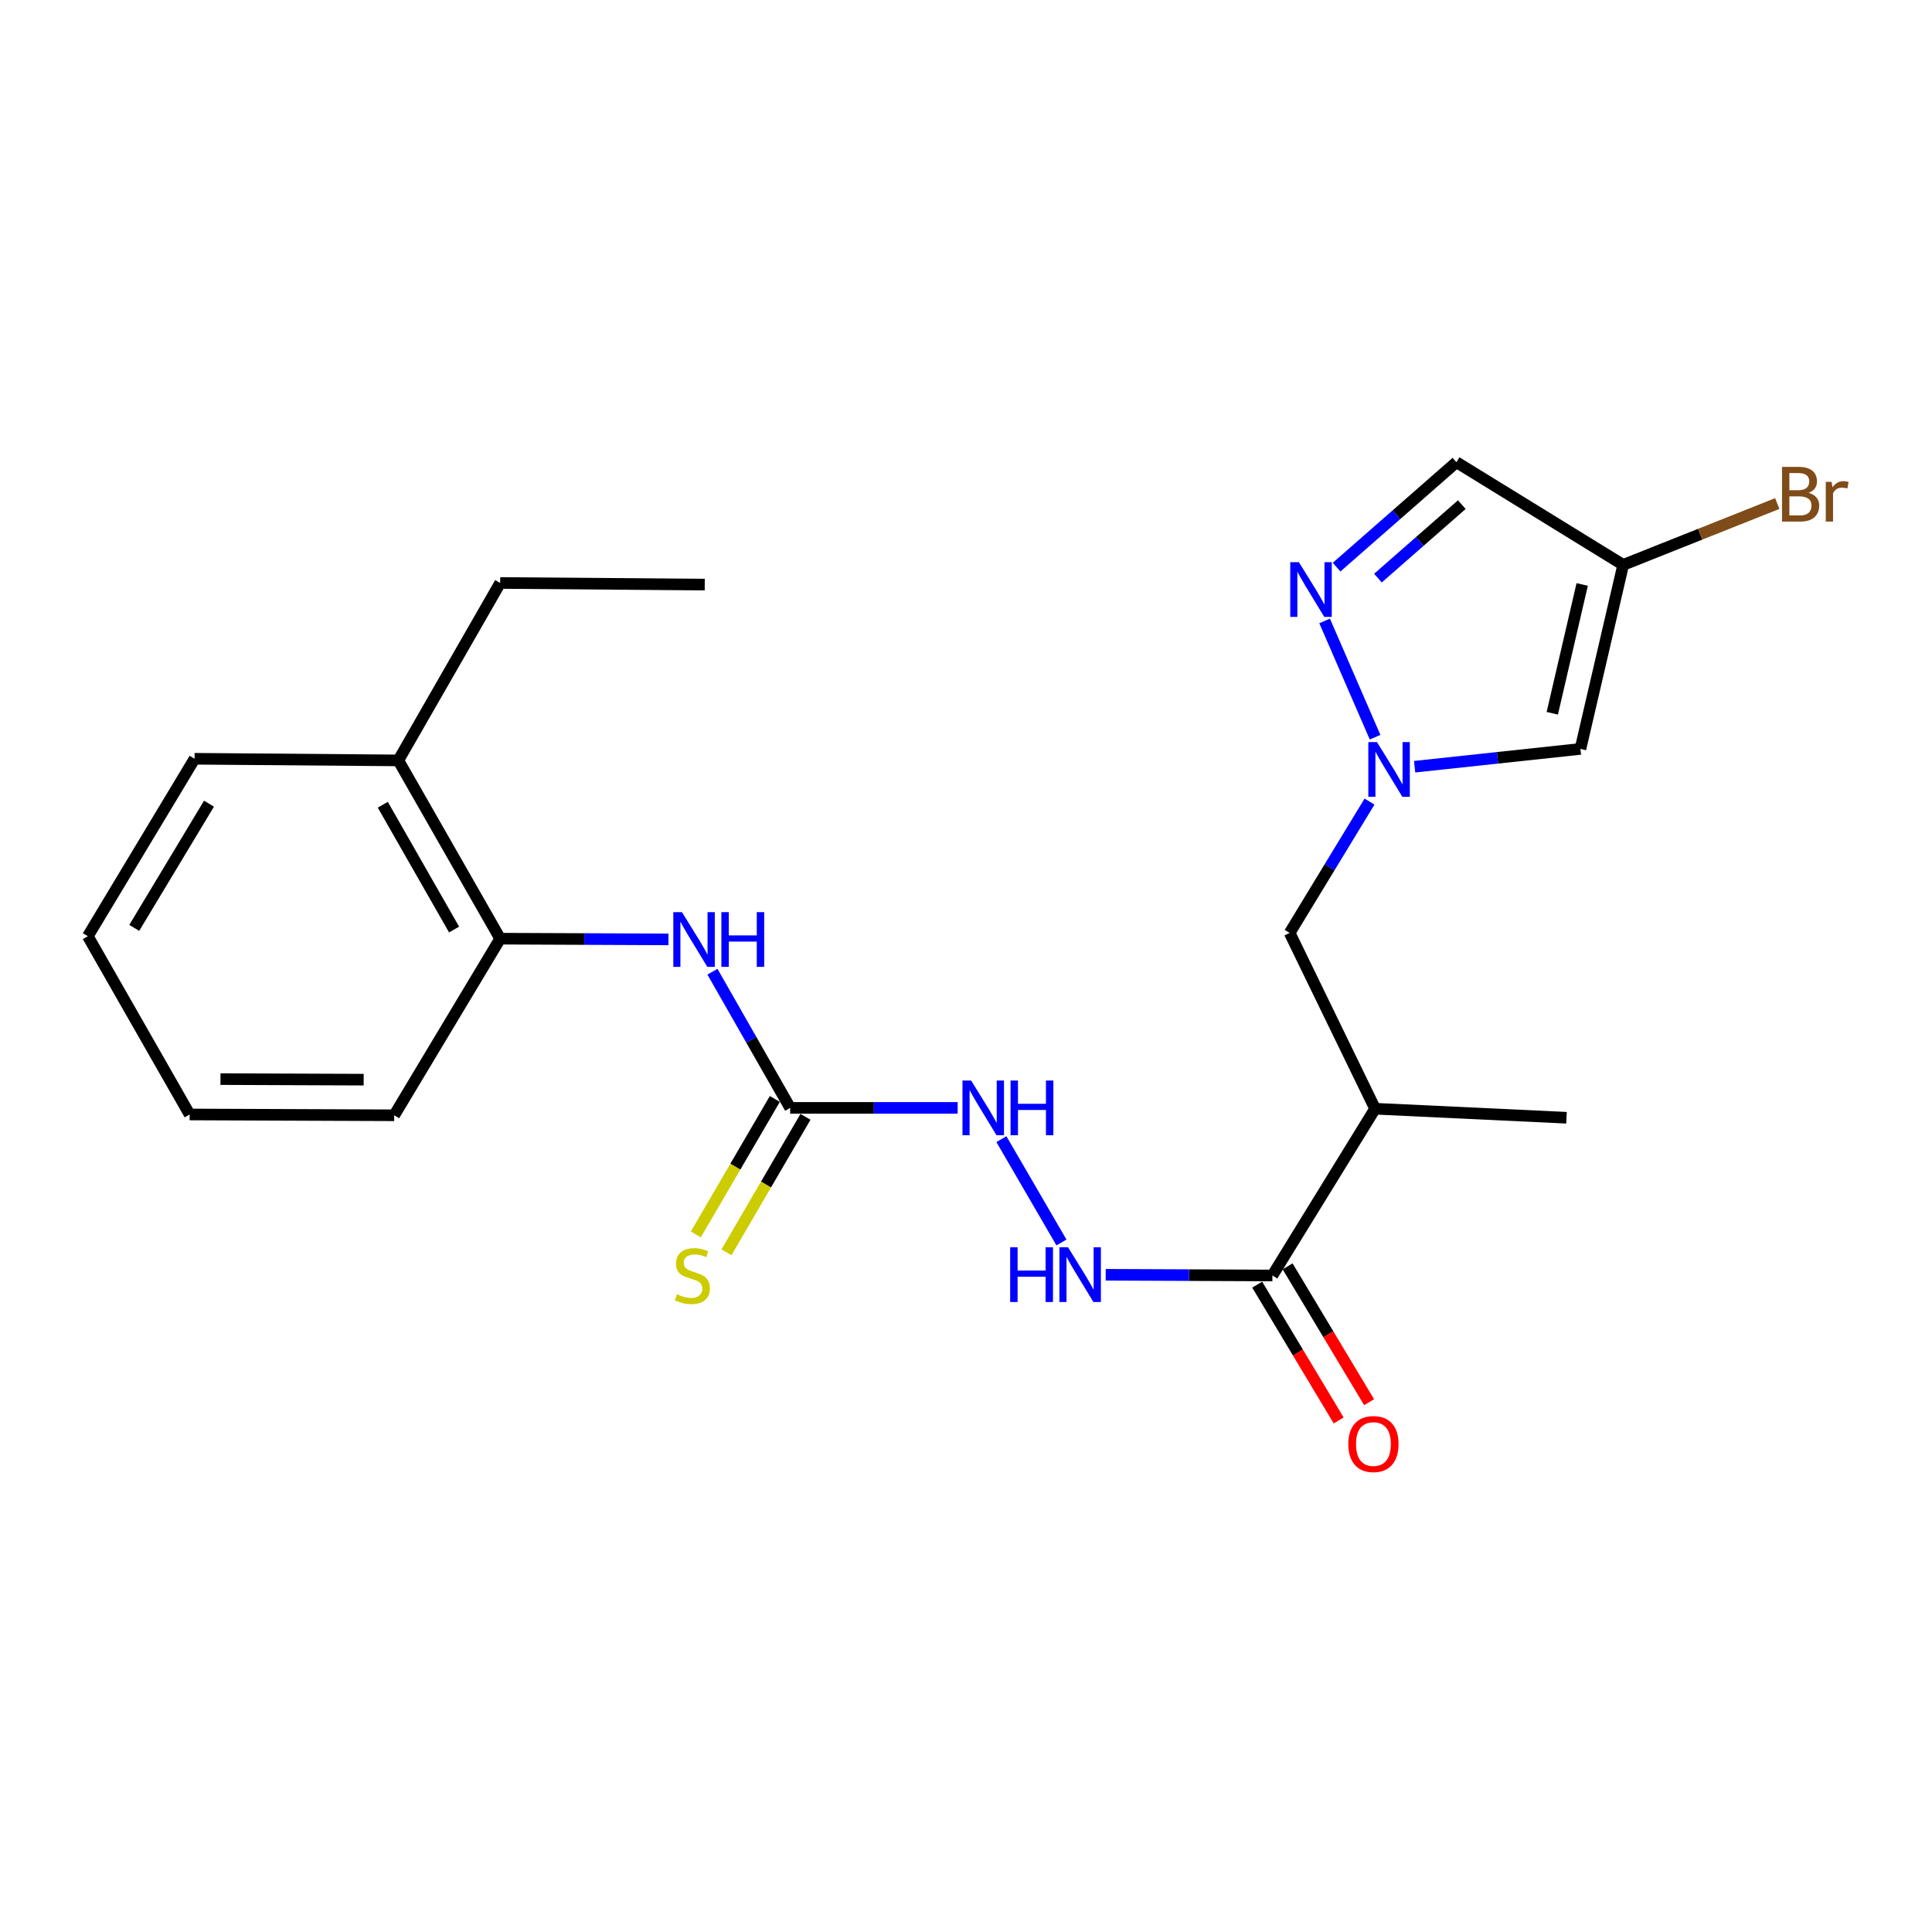 <?xml version='1.0' encoding='iso-8859-1'?>
<svg version='1.1' baseProfile='full'
              xmlns='http://www.w3.org/2000/svg'
                      xmlns:rdkit='http://www.rdkit.org/xml'
                      xmlns:xlink='http://www.w3.org/1999/xlink'
                  xml:space='preserve'
width='1000px' height='1000px' viewBox='0 0 1000 1000'>
<!-- END OF HEADER -->
<rect style='opacity:1.0;fill:#FFFFFF;stroke:none' width='1000' height='1000' x='0' y='0'> </rect>
<path class='bond-0' d='M 711.734,381.571 L 685.622,321.393' style='fill:none;fill-rule:evenodd;stroke:#0000FF;stroke-width:6px;stroke-linecap:butt;stroke-linejoin:miter;stroke-opacity:1' />
<path class='bond-1' d='M 732.21,396.848 L 775.123,392.241' style='fill:none;fill-rule:evenodd;stroke:#0000FF;stroke-width:6px;stroke-linecap:butt;stroke-linejoin:miter;stroke-opacity:1' />
<path class='bond-1' d='M 775.123,392.241 L 818.037,387.634' style='fill:none;fill-rule:evenodd;stroke:#000000;stroke-width:6px;stroke-linecap:butt;stroke-linejoin:miter;stroke-opacity:1' />
<path class='bond-9' d='M 708.861,414.904 L 688.191,448.889' style='fill:none;fill-rule:evenodd;stroke:#0000FF;stroke-width:6px;stroke-linecap:butt;stroke-linejoin:miter;stroke-opacity:1' />
<path class='bond-9' d='M 688.191,448.889 L 667.521,482.875' style='fill:none;fill-rule:evenodd;stroke:#000000;stroke-width:6px;stroke-linecap:butt;stroke-linejoin:miter;stroke-opacity:1' />
<path class='bond-6' d='M 691.815,293.552 L 722.824,266.391' style='fill:none;fill-rule:evenodd;stroke:#0000FF;stroke-width:6px;stroke-linecap:butt;stroke-linejoin:miter;stroke-opacity:1' />
<path class='bond-6' d='M 722.824,266.391 L 753.832,239.231' style='fill:none;fill-rule:evenodd;stroke:#000000;stroke-width:6px;stroke-linecap:butt;stroke-linejoin:miter;stroke-opacity:1' />
<path class='bond-6' d='M 713.222,299.223 L 734.928,280.21' style='fill:none;fill-rule:evenodd;stroke:#0000FF;stroke-width:6px;stroke-linecap:butt;stroke-linejoin:miter;stroke-opacity:1' />
<path class='bond-6' d='M 734.928,280.21 L 756.634,261.198' style='fill:none;fill-rule:evenodd;stroke:#000000;stroke-width:6px;stroke-linecap:butt;stroke-linejoin:miter;stroke-opacity:1' />
<path class='bond-4' d='M 818.037,387.634 L 840.153,292.383' style='fill:none;fill-rule:evenodd;stroke:#000000;stroke-width:6px;stroke-linecap:butt;stroke-linejoin:miter;stroke-opacity:1' />
<path class='bond-4' d='M 803.46,369.191 L 818.941,302.516' style='fill:none;fill-rule:evenodd;stroke:#000000;stroke-width:6px;stroke-linecap:butt;stroke-linejoin:miter;stroke-opacity:1' />
<path class='bond-2' d='M 408.987,573.441 L 452.335,573.441' style='fill:none;fill-rule:evenodd;stroke:#000000;stroke-width:6px;stroke-linecap:butt;stroke-linejoin:miter;stroke-opacity:1' />
<path class='bond-2' d='M 452.335,573.441 L 495.684,573.441' style='fill:none;fill-rule:evenodd;stroke:#0000FF;stroke-width:6px;stroke-linecap:butt;stroke-linejoin:miter;stroke-opacity:1' />
<path class='bond-7' d='M 408.987,573.441 L 388.872,538.197' style='fill:none;fill-rule:evenodd;stroke:#000000;stroke-width:6px;stroke-linecap:butt;stroke-linejoin:miter;stroke-opacity:1' />
<path class='bond-7' d='M 388.872,538.197 L 368.757,502.952' style='fill:none;fill-rule:evenodd;stroke:#0000FF;stroke-width:6px;stroke-linecap:butt;stroke-linejoin:miter;stroke-opacity:1' />
<path class='bond-12' d='M 401.053,568.813 L 380.603,603.873' style='fill:none;fill-rule:evenodd;stroke:#000000;stroke-width:6px;stroke-linecap:butt;stroke-linejoin:miter;stroke-opacity:1' />
<path class='bond-12' d='M 380.603,603.873 L 360.153,638.932' style='fill:none;fill-rule:evenodd;stroke:#CCCC00;stroke-width:6px;stroke-linecap:butt;stroke-linejoin:miter;stroke-opacity:1' />
<path class='bond-12' d='M 416.921,578.069 L 396.471,613.129' style='fill:none;fill-rule:evenodd;stroke:#000000;stroke-width:6px;stroke-linecap:butt;stroke-linejoin:miter;stroke-opacity:1' />
<path class='bond-12' d='M 396.471,613.129 L 376.021,648.188' style='fill:none;fill-rule:evenodd;stroke:#CCCC00;stroke-width:6px;stroke-linecap:butt;stroke-linejoin:miter;stroke-opacity:1' />
<path class='bond-3' d='M 658.591,660.191 L 711.743,573.87' style='fill:none;fill-rule:evenodd;stroke:#000000;stroke-width:6px;stroke-linecap:butt;stroke-linejoin:miter;stroke-opacity:1' />
<path class='bond-8' d='M 658.591,660.191 L 615.451,660.005' style='fill:none;fill-rule:evenodd;stroke:#000000;stroke-width:6px;stroke-linecap:butt;stroke-linejoin:miter;stroke-opacity:1' />
<path class='bond-8' d='M 615.451,660.005 L 572.312,659.819' style='fill:none;fill-rule:evenodd;stroke:#0000FF;stroke-width:6px;stroke-linecap:butt;stroke-linejoin:miter;stroke-opacity:1' />
<path class='bond-13' d='M 650.714,664.916 L 671.804,700.07' style='fill:none;fill-rule:evenodd;stroke:#000000;stroke-width:6px;stroke-linecap:butt;stroke-linejoin:miter;stroke-opacity:1' />
<path class='bond-13' d='M 671.804,700.07 L 692.894,735.223' style='fill:none;fill-rule:evenodd;stroke:#FF0000;stroke-width:6px;stroke-linecap:butt;stroke-linejoin:miter;stroke-opacity:1' />
<path class='bond-13' d='M 666.468,655.466 L 687.557,690.619' style='fill:none;fill-rule:evenodd;stroke:#000000;stroke-width:6px;stroke-linecap:butt;stroke-linejoin:miter;stroke-opacity:1' />
<path class='bond-13' d='M 687.557,690.619 L 708.647,725.773' style='fill:none;fill-rule:evenodd;stroke:#FF0000;stroke-width:6px;stroke-linecap:butt;stroke-linejoin:miter;stroke-opacity:1' />
<path class='bond-15' d='M 840.153,292.383 L 880.028,276.506' style='fill:none;fill-rule:evenodd;stroke:#000000;stroke-width:6px;stroke-linecap:butt;stroke-linejoin:miter;stroke-opacity:1' />
<path class='bond-15' d='M 880.028,276.506 L 919.904,260.629' style='fill:none;fill-rule:evenodd;stroke:#7F4C19;stroke-width:6px;stroke-linecap:butt;stroke-linejoin:miter;stroke-opacity:1' />
<path class='bond-23' d='M 840.153,292.383 L 753.832,239.231' style='fill:none;fill-rule:evenodd;stroke:#000000;stroke-width:6px;stroke-linecap:butt;stroke-linejoin:miter;stroke-opacity:1' />
<path class='bond-5' d='M 711.743,573.87 L 667.521,482.875' style='fill:none;fill-rule:evenodd;stroke:#000000;stroke-width:6px;stroke-linecap:butt;stroke-linejoin:miter;stroke-opacity:1' />
<path class='bond-16' d='M 711.743,573.87 L 810.821,578.544' style='fill:none;fill-rule:evenodd;stroke:#000000;stroke-width:6px;stroke-linecap:butt;stroke-linejoin:miter;stroke-opacity:1' />
<path class='bond-11' d='M 345.995,486.227 L 302.442,486.041' style='fill:none;fill-rule:evenodd;stroke:#0000FF;stroke-width:6px;stroke-linecap:butt;stroke-linejoin:miter;stroke-opacity:1' />
<path class='bond-11' d='M 302.442,486.041 L 258.889,485.855' style='fill:none;fill-rule:evenodd;stroke:#000000;stroke-width:6px;stroke-linecap:butt;stroke-linejoin:miter;stroke-opacity:1' />
<path class='bond-10' d='M 549.405,643.107 L 518.321,589.616' style='fill:none;fill-rule:evenodd;stroke:#0000FF;stroke-width:6px;stroke-linecap:butt;stroke-linejoin:miter;stroke-opacity:1' />
<path class='bond-14' d='M 258.889,485.855 L 206.176,393.584' style='fill:none;fill-rule:evenodd;stroke:#000000;stroke-width:6px;stroke-linecap:butt;stroke-linejoin:miter;stroke-opacity:1' />
<path class='bond-14' d='M 235.031,481.127 L 198.132,416.537' style='fill:none;fill-rule:evenodd;stroke:#000000;stroke-width:6px;stroke-linecap:butt;stroke-linejoin:miter;stroke-opacity:1' />
<path class='bond-17' d='M 258.889,485.855 L 204.043,577.269' style='fill:none;fill-rule:evenodd;stroke:#000000;stroke-width:6px;stroke-linecap:butt;stroke-linejoin:miter;stroke-opacity:1' />
<path class='bond-18' d='M 206.176,393.584 L 258.889,301.741' style='fill:none;fill-rule:evenodd;stroke:#000000;stroke-width:6px;stroke-linecap:butt;stroke-linejoin:miter;stroke-opacity:1' />
<path class='bond-19' d='M 206.176,393.584 L 100.719,392.737' style='fill:none;fill-rule:evenodd;stroke:#000000;stroke-width:6px;stroke-linecap:butt;stroke-linejoin:miter;stroke-opacity:1' />
<path class='bond-21' d='M 204.043,577.269 L 98.157,576.85' style='fill:none;fill-rule:evenodd;stroke:#000000;stroke-width:6px;stroke-linecap:butt;stroke-linejoin:miter;stroke-opacity:1' />
<path class='bond-21' d='M 188.233,558.835 L 114.113,558.543' style='fill:none;fill-rule:evenodd;stroke:#000000;stroke-width:6px;stroke-linecap:butt;stroke-linejoin:miter;stroke-opacity:1' />
<path class='bond-20' d='M 258.889,301.741 L 364.775,302.589' style='fill:none;fill-rule:evenodd;stroke:#000000;stroke-width:6px;stroke-linecap:butt;stroke-linejoin:miter;stroke-opacity:1' />
<path class='bond-24' d='M 100.719,392.737 L 45.455,484.579' style='fill:none;fill-rule:evenodd;stroke:#000000;stroke-width:6px;stroke-linecap:butt;stroke-linejoin:miter;stroke-opacity:1' />
<path class='bond-24' d='M 108.17,415.985 L 69.485,480.274' style='fill:none;fill-rule:evenodd;stroke:#000000;stroke-width:6px;stroke-linecap:butt;stroke-linejoin:miter;stroke-opacity:1' />
<path class='bond-22' d='M 98.157,576.85 L 45.455,484.579' style='fill:none;fill-rule:evenodd;stroke:#000000;stroke-width:6px;stroke-linecap:butt;stroke-linejoin:miter;stroke-opacity:1' />
<path  class='atom-0' d='M 712.719 384.108
L 721.999 399.108
Q 722.919 400.588, 724.399 403.268
Q 725.879 405.948, 725.959 406.108
L 725.959 384.108
L 729.719 384.108
L 729.719 412.428
L 725.839 412.428
L 715.879 396.028
Q 714.719 394.108, 713.479 391.908
Q 712.279 389.708, 711.919 389.028
L 711.919 412.428
L 708.239 412.428
L 708.239 384.108
L 712.719 384.108
' fill='#0000FF'/>
<path  class='atom-1' d='M 672.314 290.99
L 681.594 305.99
Q 682.514 307.47, 683.994 310.15
Q 685.474 312.83, 685.554 312.99
L 685.554 290.99
L 689.314 290.99
L 689.314 319.31
L 685.434 319.31
L 675.474 302.91
Q 674.314 300.99, 673.074 298.79
Q 671.874 296.59, 671.514 295.91
L 671.514 319.31
L 667.834 319.31
L 667.834 290.99
L 672.314 290.99
' fill='#0000FF'/>
<path  class='atom-8' d='M 352.983 472.124
L 362.263 487.124
Q 363.183 488.604, 364.663 491.284
Q 366.143 493.964, 366.223 494.124
L 366.223 472.124
L 369.983 472.124
L 369.983 500.444
L 366.103 500.444
L 356.143 484.044
Q 354.983 482.124, 353.743 479.924
Q 352.543 477.724, 352.183 477.044
L 352.183 500.444
L 348.503 500.444
L 348.503 472.124
L 352.983 472.124
' fill='#0000FF'/>
<path  class='atom-8' d='M 373.383 472.124
L 377.223 472.124
L 377.223 484.164
L 391.703 484.164
L 391.703 472.124
L 395.543 472.124
L 395.543 500.444
L 391.703 500.444
L 391.703 487.364
L 377.223 487.364
L 377.223 500.444
L 373.383 500.444
L 373.383 472.124
' fill='#0000FF'/>
<path  class='atom-9' d='M 522.864 645.602
L 526.704 645.602
L 526.704 657.642
L 541.184 657.642
L 541.184 645.602
L 545.024 645.602
L 545.024 673.922
L 541.184 673.922
L 541.184 660.842
L 526.704 660.842
L 526.704 673.922
L 522.864 673.922
L 522.864 645.602
' fill='#0000FF'/>
<path  class='atom-9' d='M 552.824 645.602
L 562.104 660.602
Q 563.024 662.082, 564.504 664.762
Q 565.984 667.442, 566.064 667.602
L 566.064 645.602
L 569.824 645.602
L 569.824 673.922
L 565.944 673.922
L 555.984 657.522
Q 554.824 655.602, 553.584 653.402
Q 552.384 651.202, 552.024 650.522
L 552.024 673.922
L 548.344 673.922
L 548.344 645.602
L 552.824 645.602
' fill='#0000FF'/>
<path  class='atom-11' d='M 502.662 559.281
L 511.942 574.281
Q 512.862 575.761, 514.342 578.441
Q 515.822 581.121, 515.902 581.281
L 515.902 559.281
L 519.662 559.281
L 519.662 587.601
L 515.782 587.601
L 505.822 571.201
Q 504.662 569.281, 503.422 567.081
Q 502.222 564.881, 501.862 564.201
L 501.862 587.601
L 498.182 587.601
L 498.182 559.281
L 502.662 559.281
' fill='#0000FF'/>
<path  class='atom-11' d='M 523.062 559.281
L 526.902 559.281
L 526.902 571.321
L 541.382 571.321
L 541.382 559.281
L 545.222 559.281
L 545.222 587.601
L 541.382 587.601
L 541.382 574.521
L 526.902 574.521
L 526.902 587.601
L 523.062 587.601
L 523.062 559.281
' fill='#0000FF'/>
<path  class='atom-13' d='M 350.386 669.911
Q 350.706 670.031, 352.026 670.591
Q 353.346 671.151, 354.786 671.511
Q 356.266 671.831, 357.706 671.831
Q 360.386 671.831, 361.946 670.551
Q 363.506 669.231, 363.506 666.951
Q 363.506 665.391, 362.706 664.431
Q 361.946 663.471, 360.746 662.951
Q 359.546 662.431, 357.546 661.831
Q 355.026 661.071, 353.506 660.351
Q 352.026 659.631, 350.946 658.111
Q 349.906 656.591, 349.906 654.031
Q 349.906 650.471, 352.306 648.271
Q 354.746 646.071, 359.546 646.071
Q 362.826 646.071, 366.546 647.631
L 365.626 650.711
Q 362.226 649.311, 359.666 649.311
Q 356.906 649.311, 355.386 650.471
Q 353.866 651.591, 353.906 653.551
Q 353.906 655.071, 354.666 655.991
Q 355.466 656.911, 356.586 657.431
Q 357.746 657.951, 359.666 658.551
Q 362.226 659.351, 363.746 660.151
Q 365.266 660.951, 366.346 662.591
Q 367.466 664.191, 367.466 666.951
Q 367.466 670.871, 364.826 672.991
Q 362.226 675.071, 357.866 675.071
Q 355.346 675.071, 353.426 674.511
Q 351.546 673.991, 349.306 673.071
L 350.386 669.911
' fill='#CCCC00'/>
<path  class='atom-14' d='M 697.886 747.439
Q 697.886 740.639, 701.246 736.839
Q 704.606 733.039, 710.886 733.039
Q 717.166 733.039, 720.526 736.839
Q 723.886 740.639, 723.886 747.439
Q 723.886 754.319, 720.486 758.239
Q 717.086 762.119, 710.886 762.119
Q 704.646 762.119, 701.246 758.239
Q 697.886 754.359, 697.886 747.439
M 710.886 758.919
Q 715.206 758.919, 717.526 756.039
Q 719.886 753.119, 719.886 747.439
Q 719.886 741.879, 717.526 739.079
Q 715.206 736.239, 710.886 736.239
Q 706.566 736.239, 704.206 739.039
Q 701.886 741.839, 701.886 747.439
Q 701.886 753.159, 704.206 756.039
Q 706.566 758.919, 710.886 758.919
' fill='#FF0000'/>
<path  class='atom-16' d='M 936.135 255.095
Q 938.855 255.855, 940.215 257.535
Q 941.615 259.175, 941.615 261.615
Q 941.615 265.535, 939.095 267.775
Q 936.615 269.975, 931.895 269.975
L 922.375 269.975
L 922.375 241.655
L 930.735 241.655
Q 935.575 241.655, 938.015 243.615
Q 940.455 245.575, 940.455 249.175
Q 940.455 253.455, 936.135 255.095
M 926.175 244.855
L 926.175 253.735
L 930.735 253.735
Q 933.535 253.735, 934.975 252.615
Q 936.455 251.455, 936.455 249.175
Q 936.455 244.855, 930.735 244.855
L 926.175 244.855
M 931.895 266.775
Q 934.655 266.775, 936.135 265.455
Q 937.615 264.135, 937.615 261.615
Q 937.615 259.295, 935.975 258.135
Q 934.375 256.935, 931.295 256.935
L 926.175 256.935
L 926.175 266.775
L 931.895 266.775
' fill='#7F4C19'/>
<path  class='atom-16' d='M 948.055 249.415
L 948.495 252.255
Q 950.655 249.055, 954.175 249.055
Q 955.295 249.055, 956.815 249.455
L 956.215 252.815
Q 954.495 252.415, 953.535 252.415
Q 951.855 252.415, 950.735 253.095
Q 949.655 253.735, 948.775 255.295
L 948.775 269.975
L 945.015 269.975
L 945.015 249.415
L 948.055 249.415
' fill='#7F4C19'/>
</svg>
